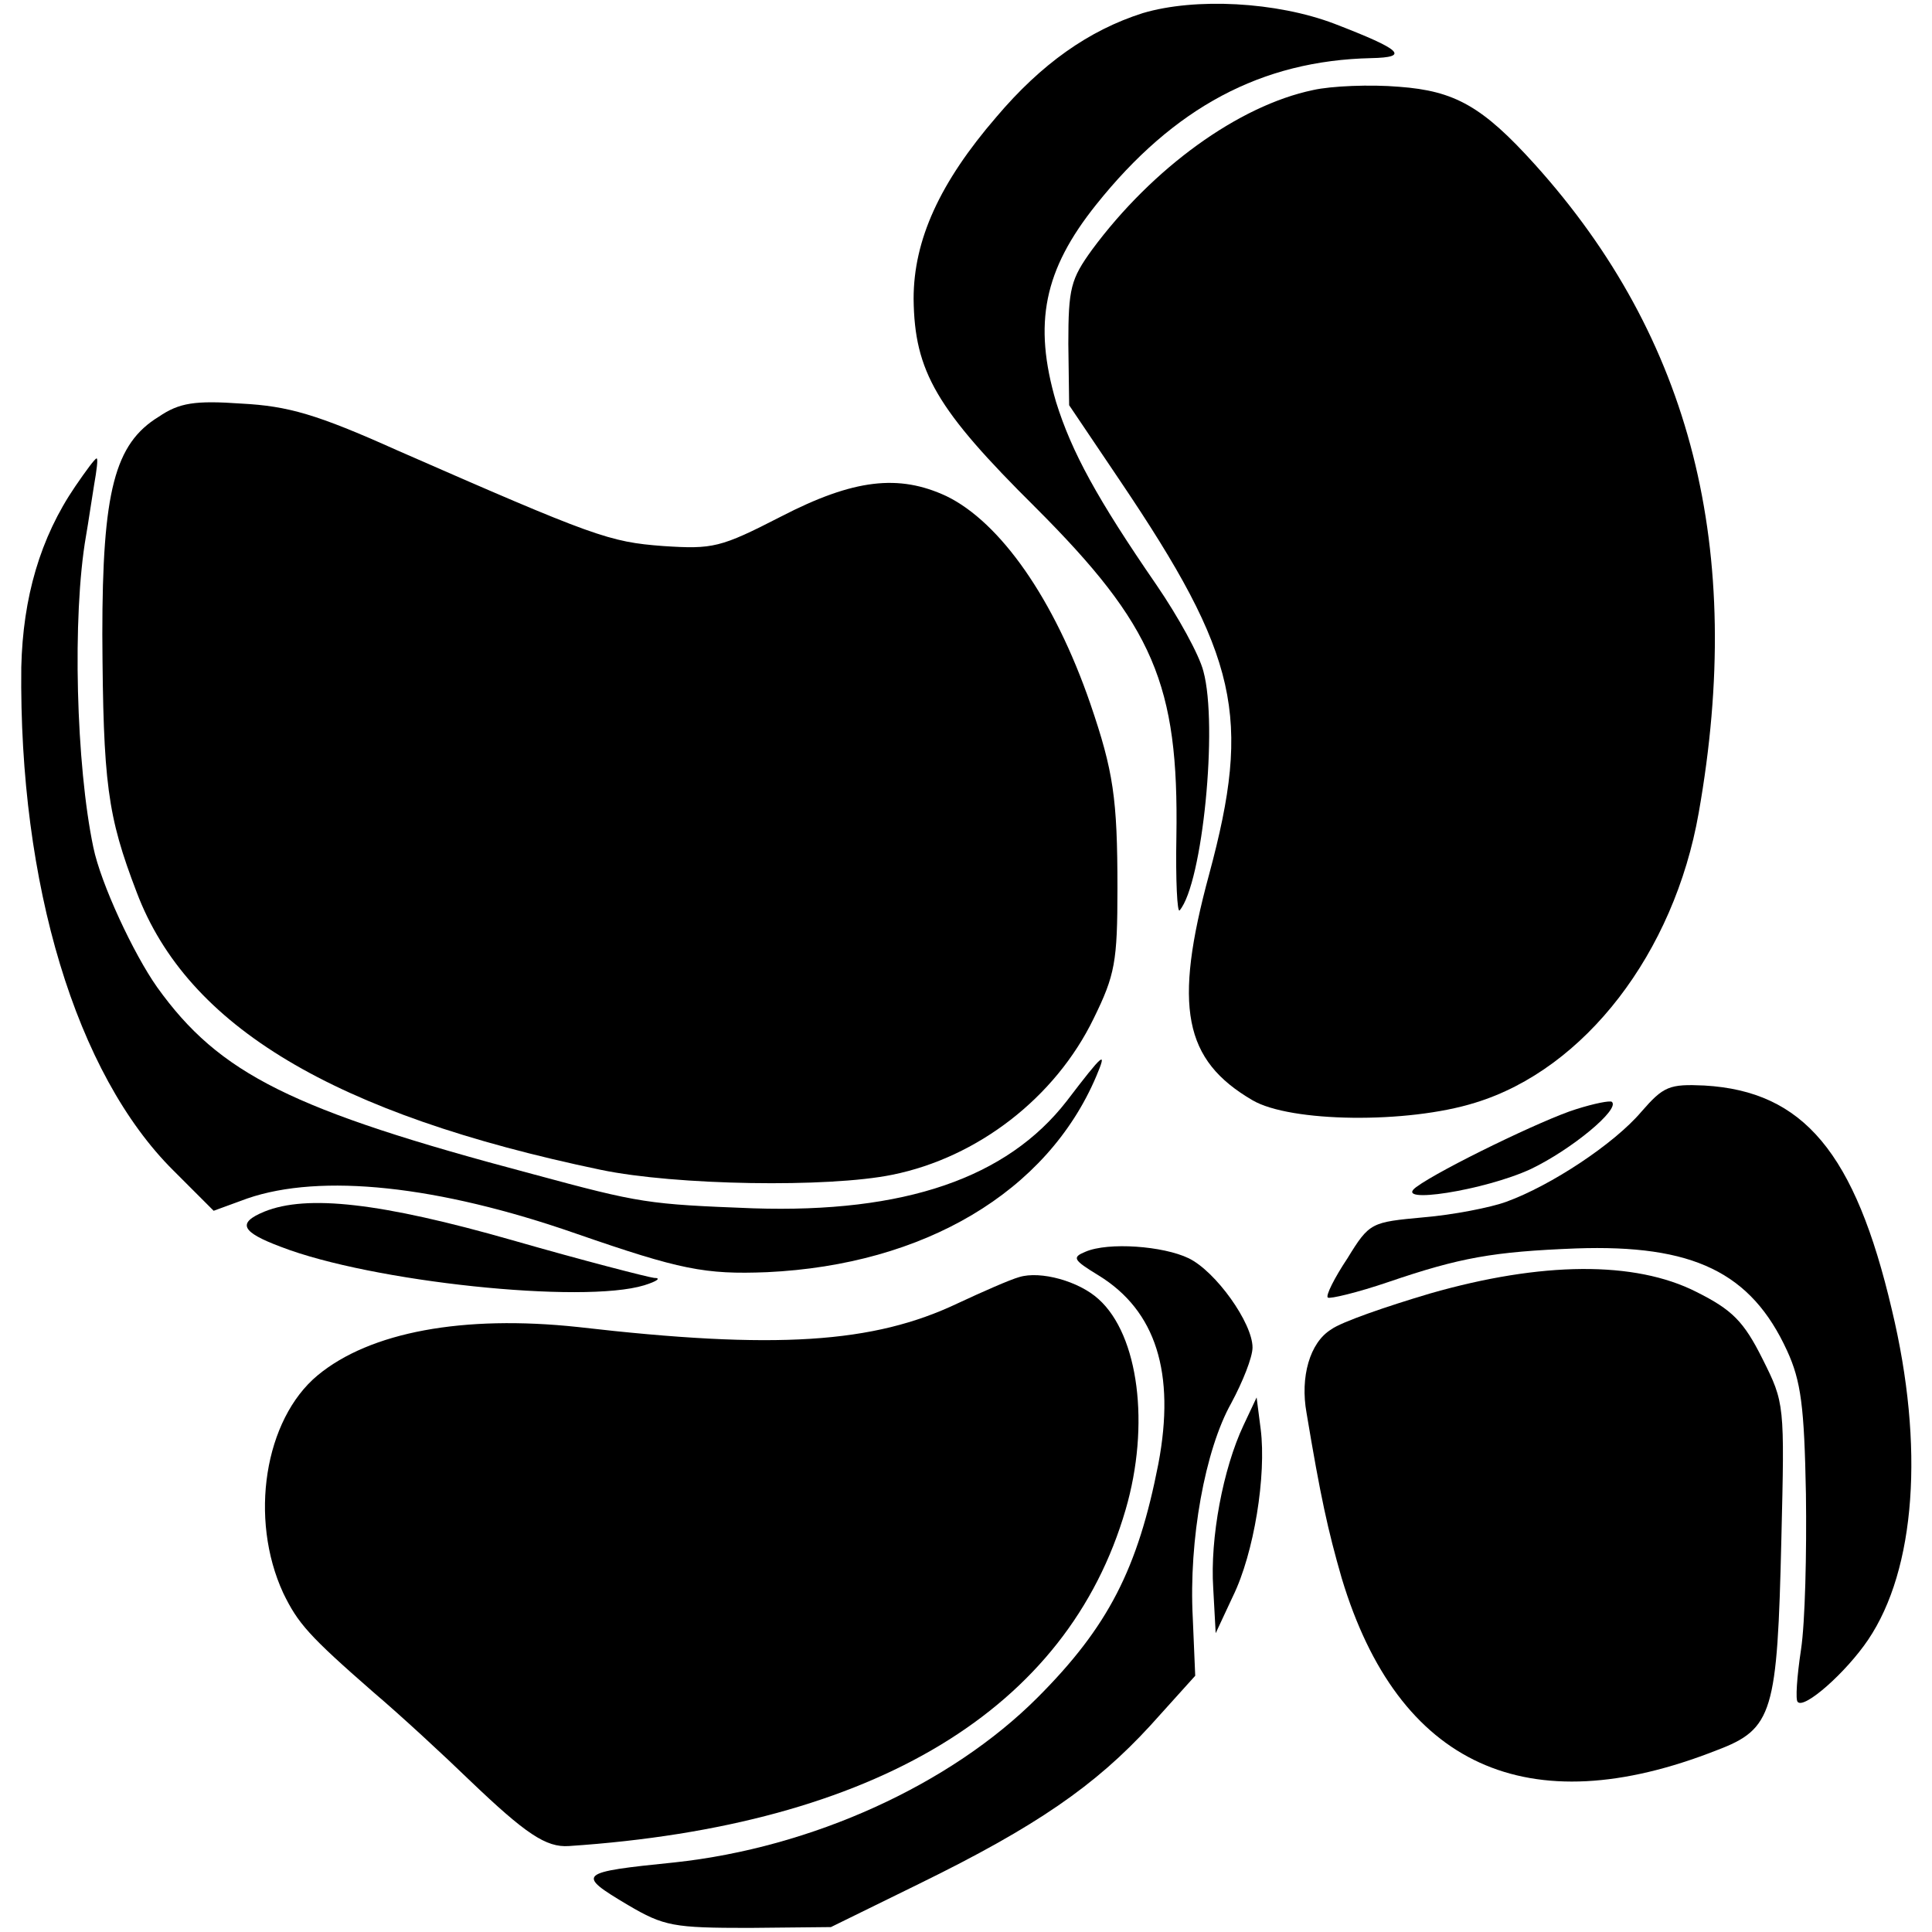 <?xml version="1.0" standalone="no"?>
<!DOCTYPE svg PUBLIC "-//W3C//DTD SVG 20010904//EN"
 "http://www.w3.org/TR/2001/REC-SVG-20010904/DTD/svg10.dtd">
<svg version="1.0" xmlns="http://www.w3.org/2000/svg"
 width="236pt" height="236pt" viewBox="0 0 236 236"
 preserveAspectRatio="xMidYMid meet">
<g transform="translate(0,236) scale(0.1,-0.1)"
fill="#000000" stroke="none">
<path d="M1396 2344 c-66 -21 -124 -62 -179 -127 -69 -80 -101 -150 -101 -222
1 -89 28 -135 149 -255 144 -144 175 -216 172 -402 -1 -53 1 -94 4 -90 28 33
47 226 29 292 -5 20 -31 67 -57 105 -73 106 -104 163 -123 224 -28 96 -15 161
49 241 95 119 202 176 336 179 47 1 38 10 -45 42 -71 27 -170 32 -234 13z"/>
<path d="M1604 2250 c-91 -19 -196 -95 -270 -195 -26 -36 -29 -47 -29 -115 l1
-75 62 -92 c145 -215 161 -288 109 -481 -44 -162 -31 -227 53 -276 46 -27 189
-29 272 -3 134 41 243 183 273 354 57 322 -9 580 -200 792 -64 71 -98 90 -166
95 -35 3 -83 1 -105 -4z"/>
<path d="M194 1851 c-54 -33 -69 -91 -69 -266 1 -182 6 -221 42 -315 62 -164
241 -271 567 -339 91 -19 278 -22 356 -6 104 21 199 94 246 191 26 53 29 69
29 159 0 110 -5 143 -33 225 -44 128 -110 222 -176 254 -58 27 -113 21 -202
-25 -74 -38 -83 -40 -144 -36 -66 5 -83 11 -325 117 -98 44 -133 54 -190 57
-57 4 -76 1 -101 -16z"/>
<path d="M92 1766 c-43 -63 -64 -136 -66 -221 -3 -265 67 -497 186 -615 l49
-49 41 15 c90 31 233 16 402 -43 127 -44 157 -50 233 -47 192 9 342 98 402
239 14 33 9 29 -36 -30 -73 -94 -198 -137 -383 -131 -129 5 -137 6 -270 42
-294 78 -382 122 -458 228 -29 41 -69 127 -78 171 -21 100 -26 282 -9 380 3
17 7 45 10 63 3 17 5 32 3 32 -2 0 -13 -15 -26 -34z"/>
<path d="M2005 1002 c-33 -39 -110 -90 -165 -110 -19 -7 -65 -16 -101 -19 -64
-6 -66 -6 -93 -50 -16 -24 -27 -46 -24 -48 2 -2 36 6 74 19 88 30 128 37 229
41 143 5 214 -29 258 -125 17 -37 21 -68 23 -175 1 -72 -1 -157 -6 -190 -5
-33 -7 -62 -4 -64 8 -9 59 36 86 76 58 86 69 236 29 403 -45 192 -108 267
-229 274 -43 2 -50 -1 -77 -32z"/>
<path d="M1925 1005 c-39 -12 -165 -73 -195 -95 -30 -22 84 -4 140 22 50 24
109 73 99 82 -2 2 -22 -2 -44 -9z"/>
<path d="M323 880 c-34 -14 -28 -25 20 -43 111 -43 369 -70 444 -47 16 5 21 9
12 9 -8 1 -86 21 -173 46 -161 46 -251 56 -303 35z"/>
<path d="M1326 831 c-17 -7 -15 -10 16 -29 70 -43 94 -119 73 -230 -25 -128
-61 -199 -148 -286 -106 -106 -275 -183 -443 -201 -118 -12 -121 -14 -57 -52
44 -26 56 -28 148 -28 l100 1 108 53 c143 70 215 120 282 193 l55 61 -3 71
c-5 95 15 205 47 262 14 26 26 56 26 68 0 30 -45 93 -78 109 -31 15 -98 20
-126 8z"/>
<path d="M1245 800 c-11 -3 -45 -18 -75 -32 -103 -49 -222 -57 -464 -29 -140
15 -254 -6 -318 -59 -65 -54 -84 -175 -42 -266 18 -37 31 -52 110 -121 33 -28
86 -77 118 -108 68 -65 93 -82 121 -80 374 25 609 167 680 411 30 103 16 213
-33 257 -24 22 -71 35 -97 27z"/>
<path d="M1747 780 c-54 -16 -109 -35 -121 -44 -26 -16 -38 -58 -30 -102 17
-102 26 -143 43 -202 69 -229 227 -301 458 -210 69 26 74 46 79 258 4 165 4
166 -23 220 -23 46 -37 60 -81 82 -75 38 -189 37 -325 -2z"/>
<path d="M1519 619 c-25 -53 -41 -138 -37 -199 l3 -55 21 45 c26 53 41 148 34
204 l-5 39 -16 -34z"/>
</g>
</svg>
